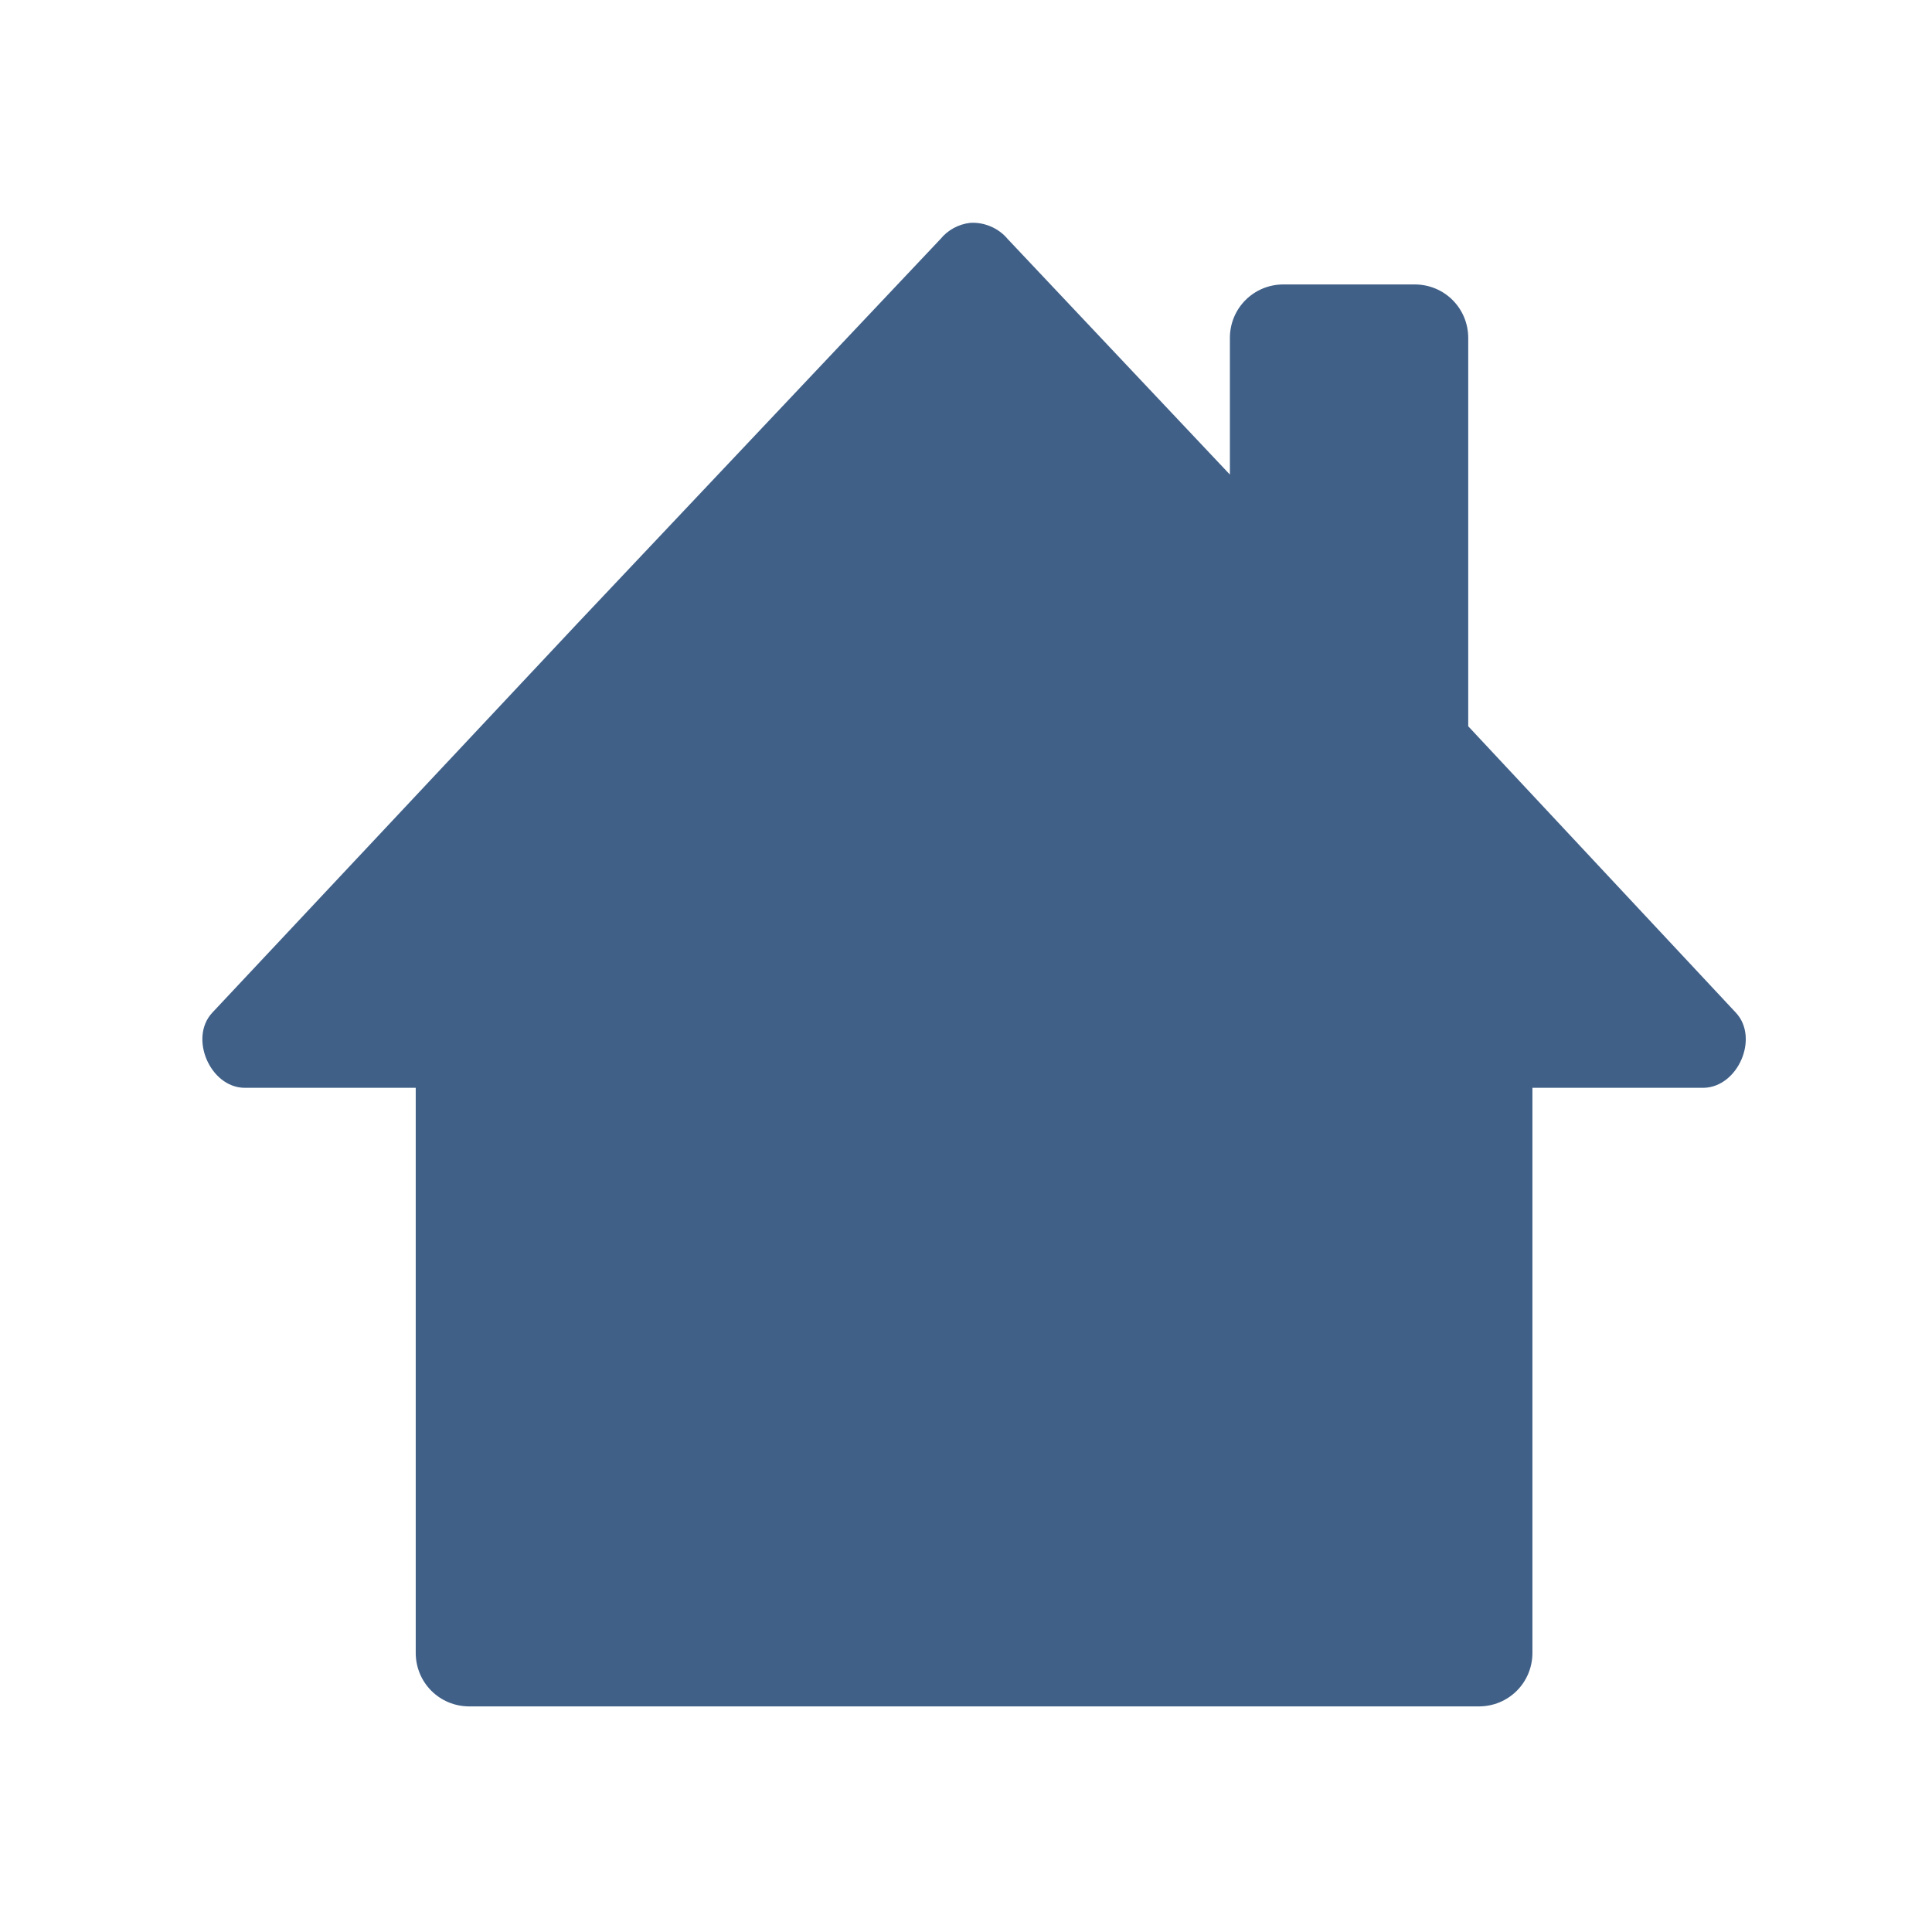 <?xml version="1.0" encoding="UTF-8" standalone="no"?>
<!-- Created with Inkscape (http://www.inkscape.org/) -->
<svg xmlns:rdf="http://www.w3.org/1999/02/22-rdf-syntax-ns#" xmlns="http://www.w3.org/2000/svg" height="22" width="22" version="1.1" xmlns:cc="http://creativecommons.org/ns#" xmlns:dc="http://purl.org/dc/elements/1.1/">

<g transform="translate(0,-1030.362)">
<path style="enable-background:accumulate;color:#000000;" fill="#406088" d="m11.045,1032.9c-0.13,0.015-0.253,0.082-0.335,0.183l-4.147,4.391-4.147,4.421c-0.265,0.286-0.024,0.848,0.366,0.854h1.952v6.434c0,0.339,0.271,0.61,0.61,0.61h11.496c0.339,0,0.61-0.271,0.61-0.61v-6.434h1.952c0.39-0.01,0.631-0.567,0.366-0.854l-3.049-3.263v-4.421c0-0.339-0.271-0.61-0.61-0.61h-1.494c-0.339,0-0.61,0.271-0.61,0.61v1.555l-2.531-2.683c-0.103-0.124-0.267-0.194-0.427-0.183z"/>
</g>
</svg>
